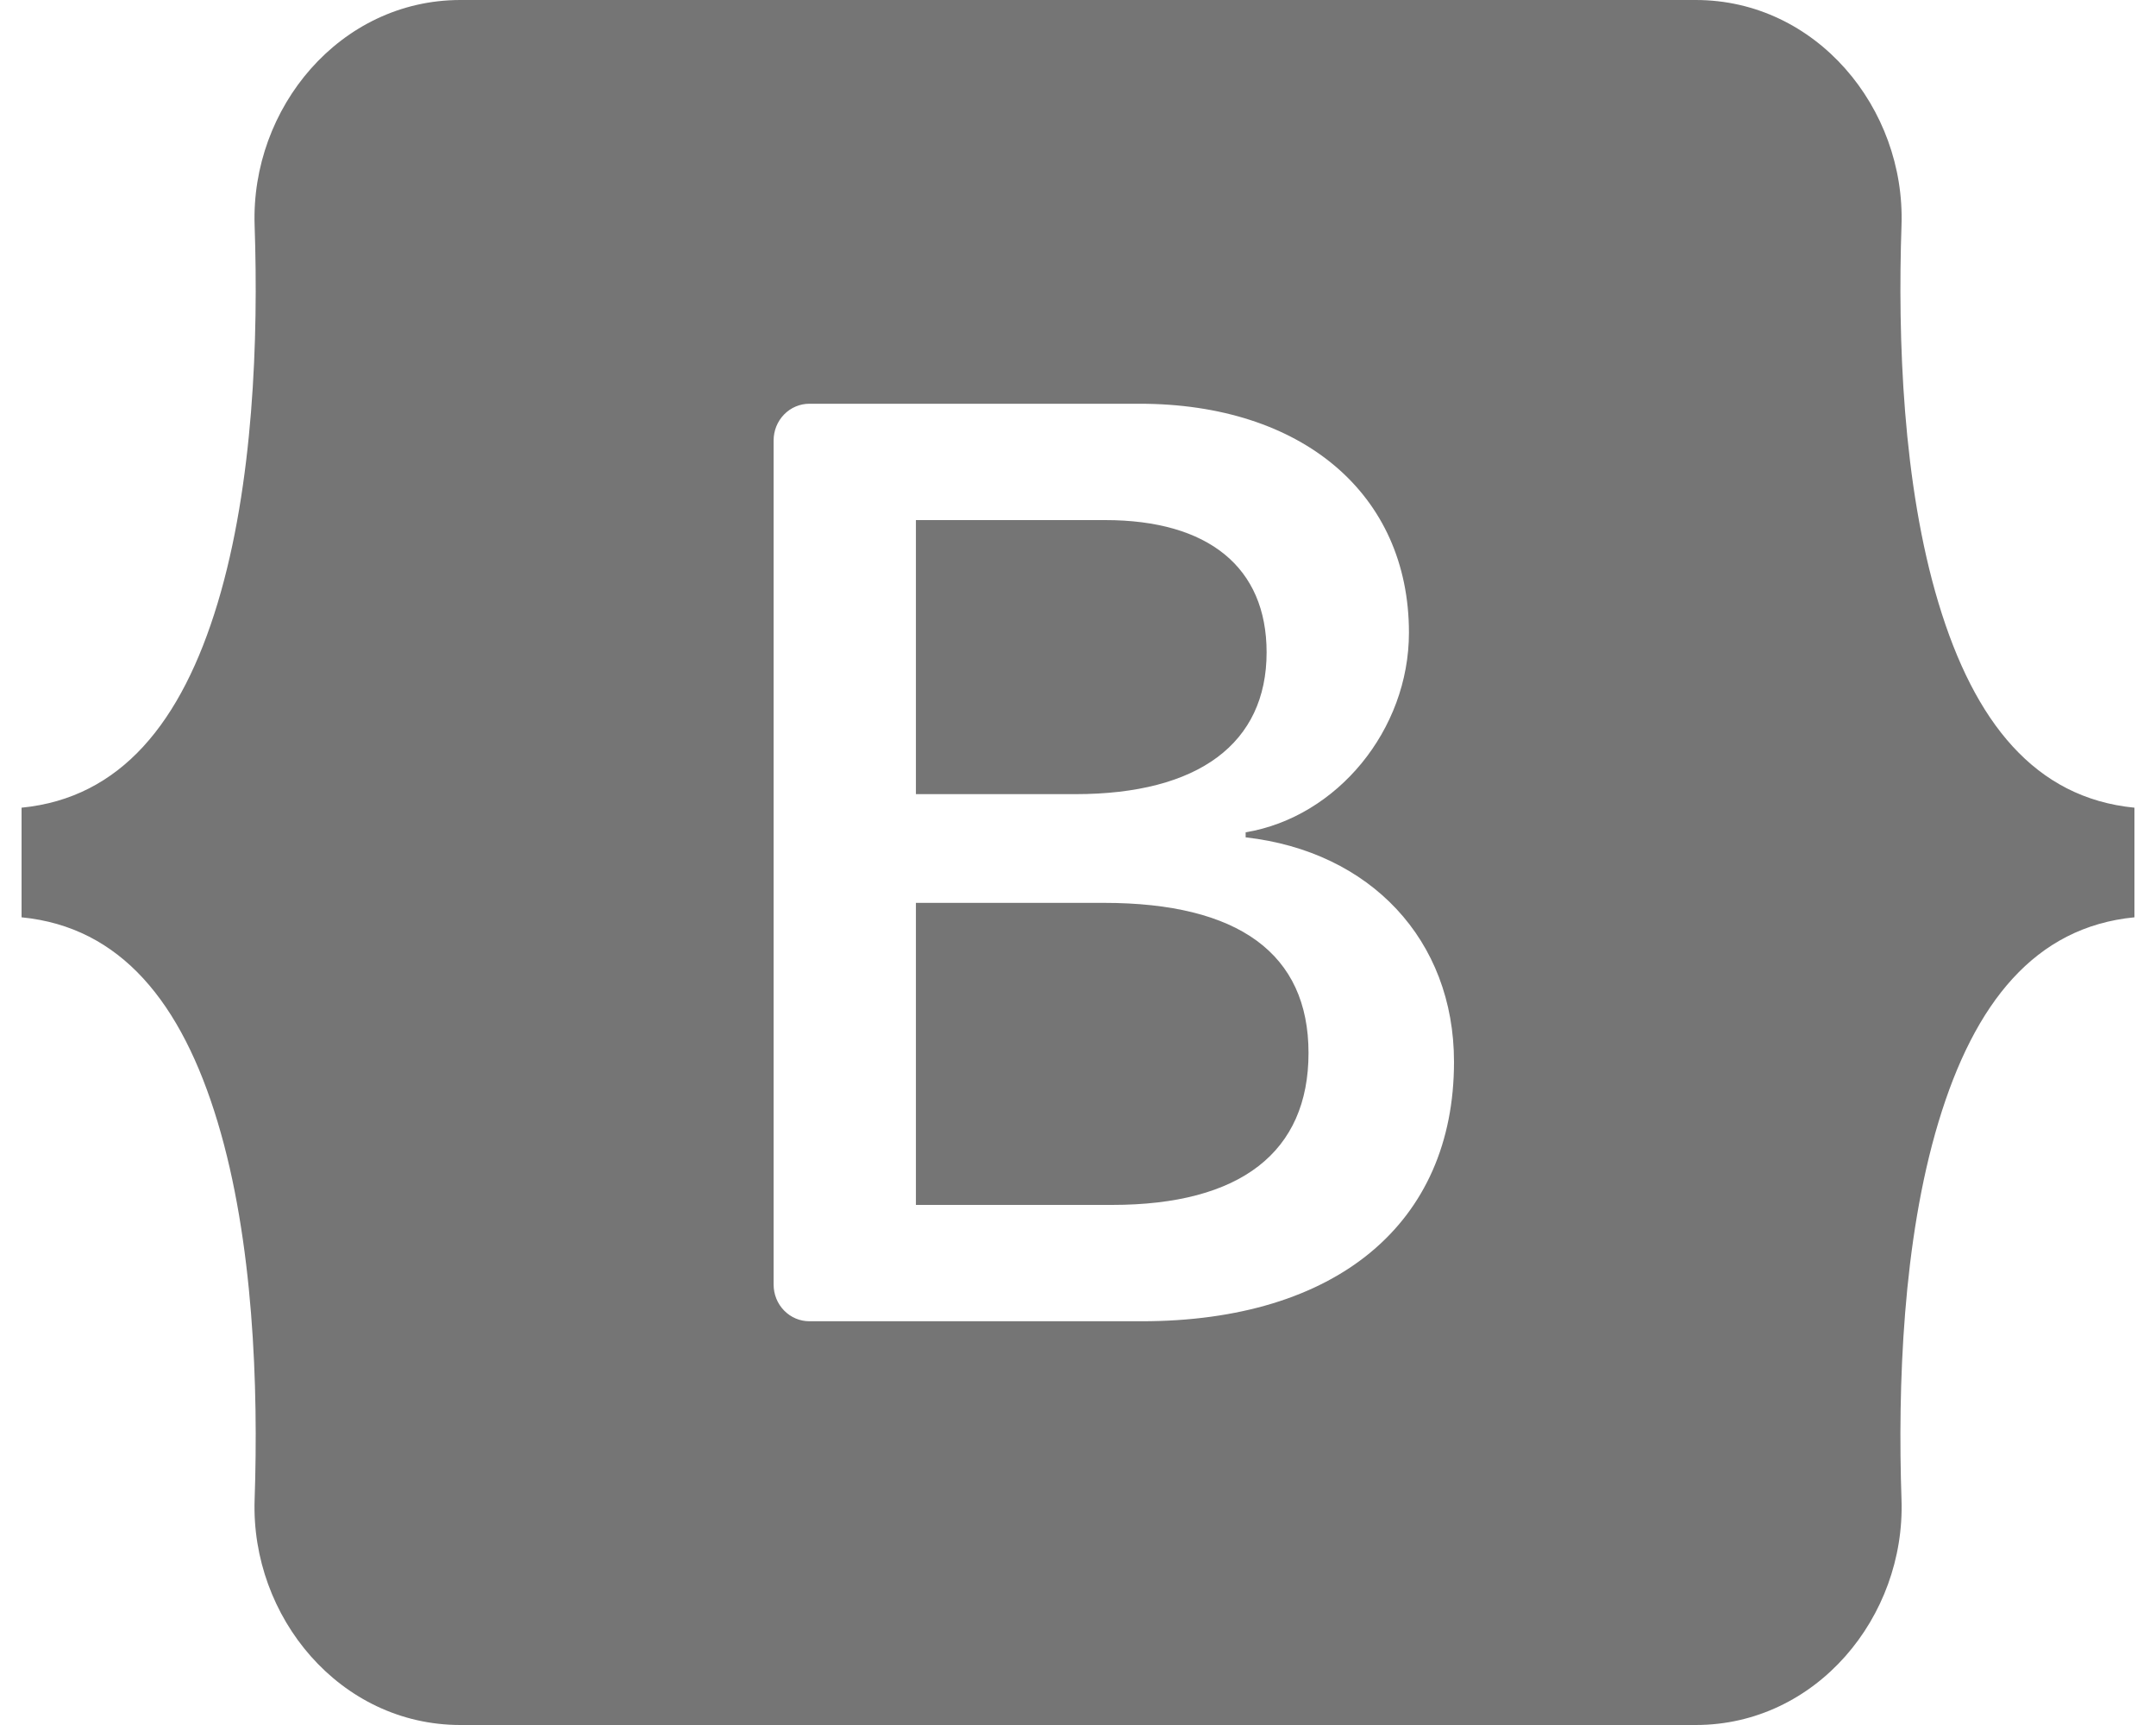 <svg width="50" height="40" viewBox="0 0 50 40" fill="none" xmlns="http://www.w3.org/2000/svg">
<path fill-rule="evenodd" clip-rule="evenodd" d="M10.678 0C7.882 0 5.813 2.508 5.905 5.227C5.994 7.84 5.879 11.224 5.048 13.983C4.213 16.751 2.803 18.504 0.5 18.729V21.271C2.803 21.496 4.213 23.249 5.047 26.017C5.879 28.776 5.994 32.16 5.905 34.773C5.813 37.492 7.881 40 10.678 40H39.326C42.122 40 44.191 37.492 44.098 34.773C44.009 32.16 44.124 28.776 44.956 26.017C45.79 23.249 47.197 21.495 49.5 21.271V18.729C47.197 18.504 45.79 16.751 44.956 13.983C44.124 11.224 44.009 7.84 44.098 5.227C44.191 2.508 42.122 0 39.326 0H10.677H10.678ZM33.72 24.623C33.72 28.367 30.995 30.638 26.471 30.638H18.771C18.551 30.638 18.34 30.549 18.184 30.389C18.028 30.23 17.941 30.013 17.941 29.787V10.213C17.941 9.987 18.028 9.771 18.184 9.611C18.34 9.451 18.551 9.362 18.771 9.362H26.427C30.199 9.362 32.675 11.455 32.675 14.67C32.675 16.926 31.009 18.946 28.888 19.3V19.417C31.776 19.742 33.72 21.792 33.72 24.623ZM25.632 12.06H21.241V18.415H24.939C27.798 18.415 29.374 17.235 29.374 15.127C29.374 13.151 28.018 12.06 25.632 12.06ZM21.241 20.936V27.94H25.793C28.77 27.94 30.346 26.716 30.346 24.416C30.346 22.116 28.725 20.936 25.602 20.936H21.241V20.936Z" fill="#757575"/>
</svg>

